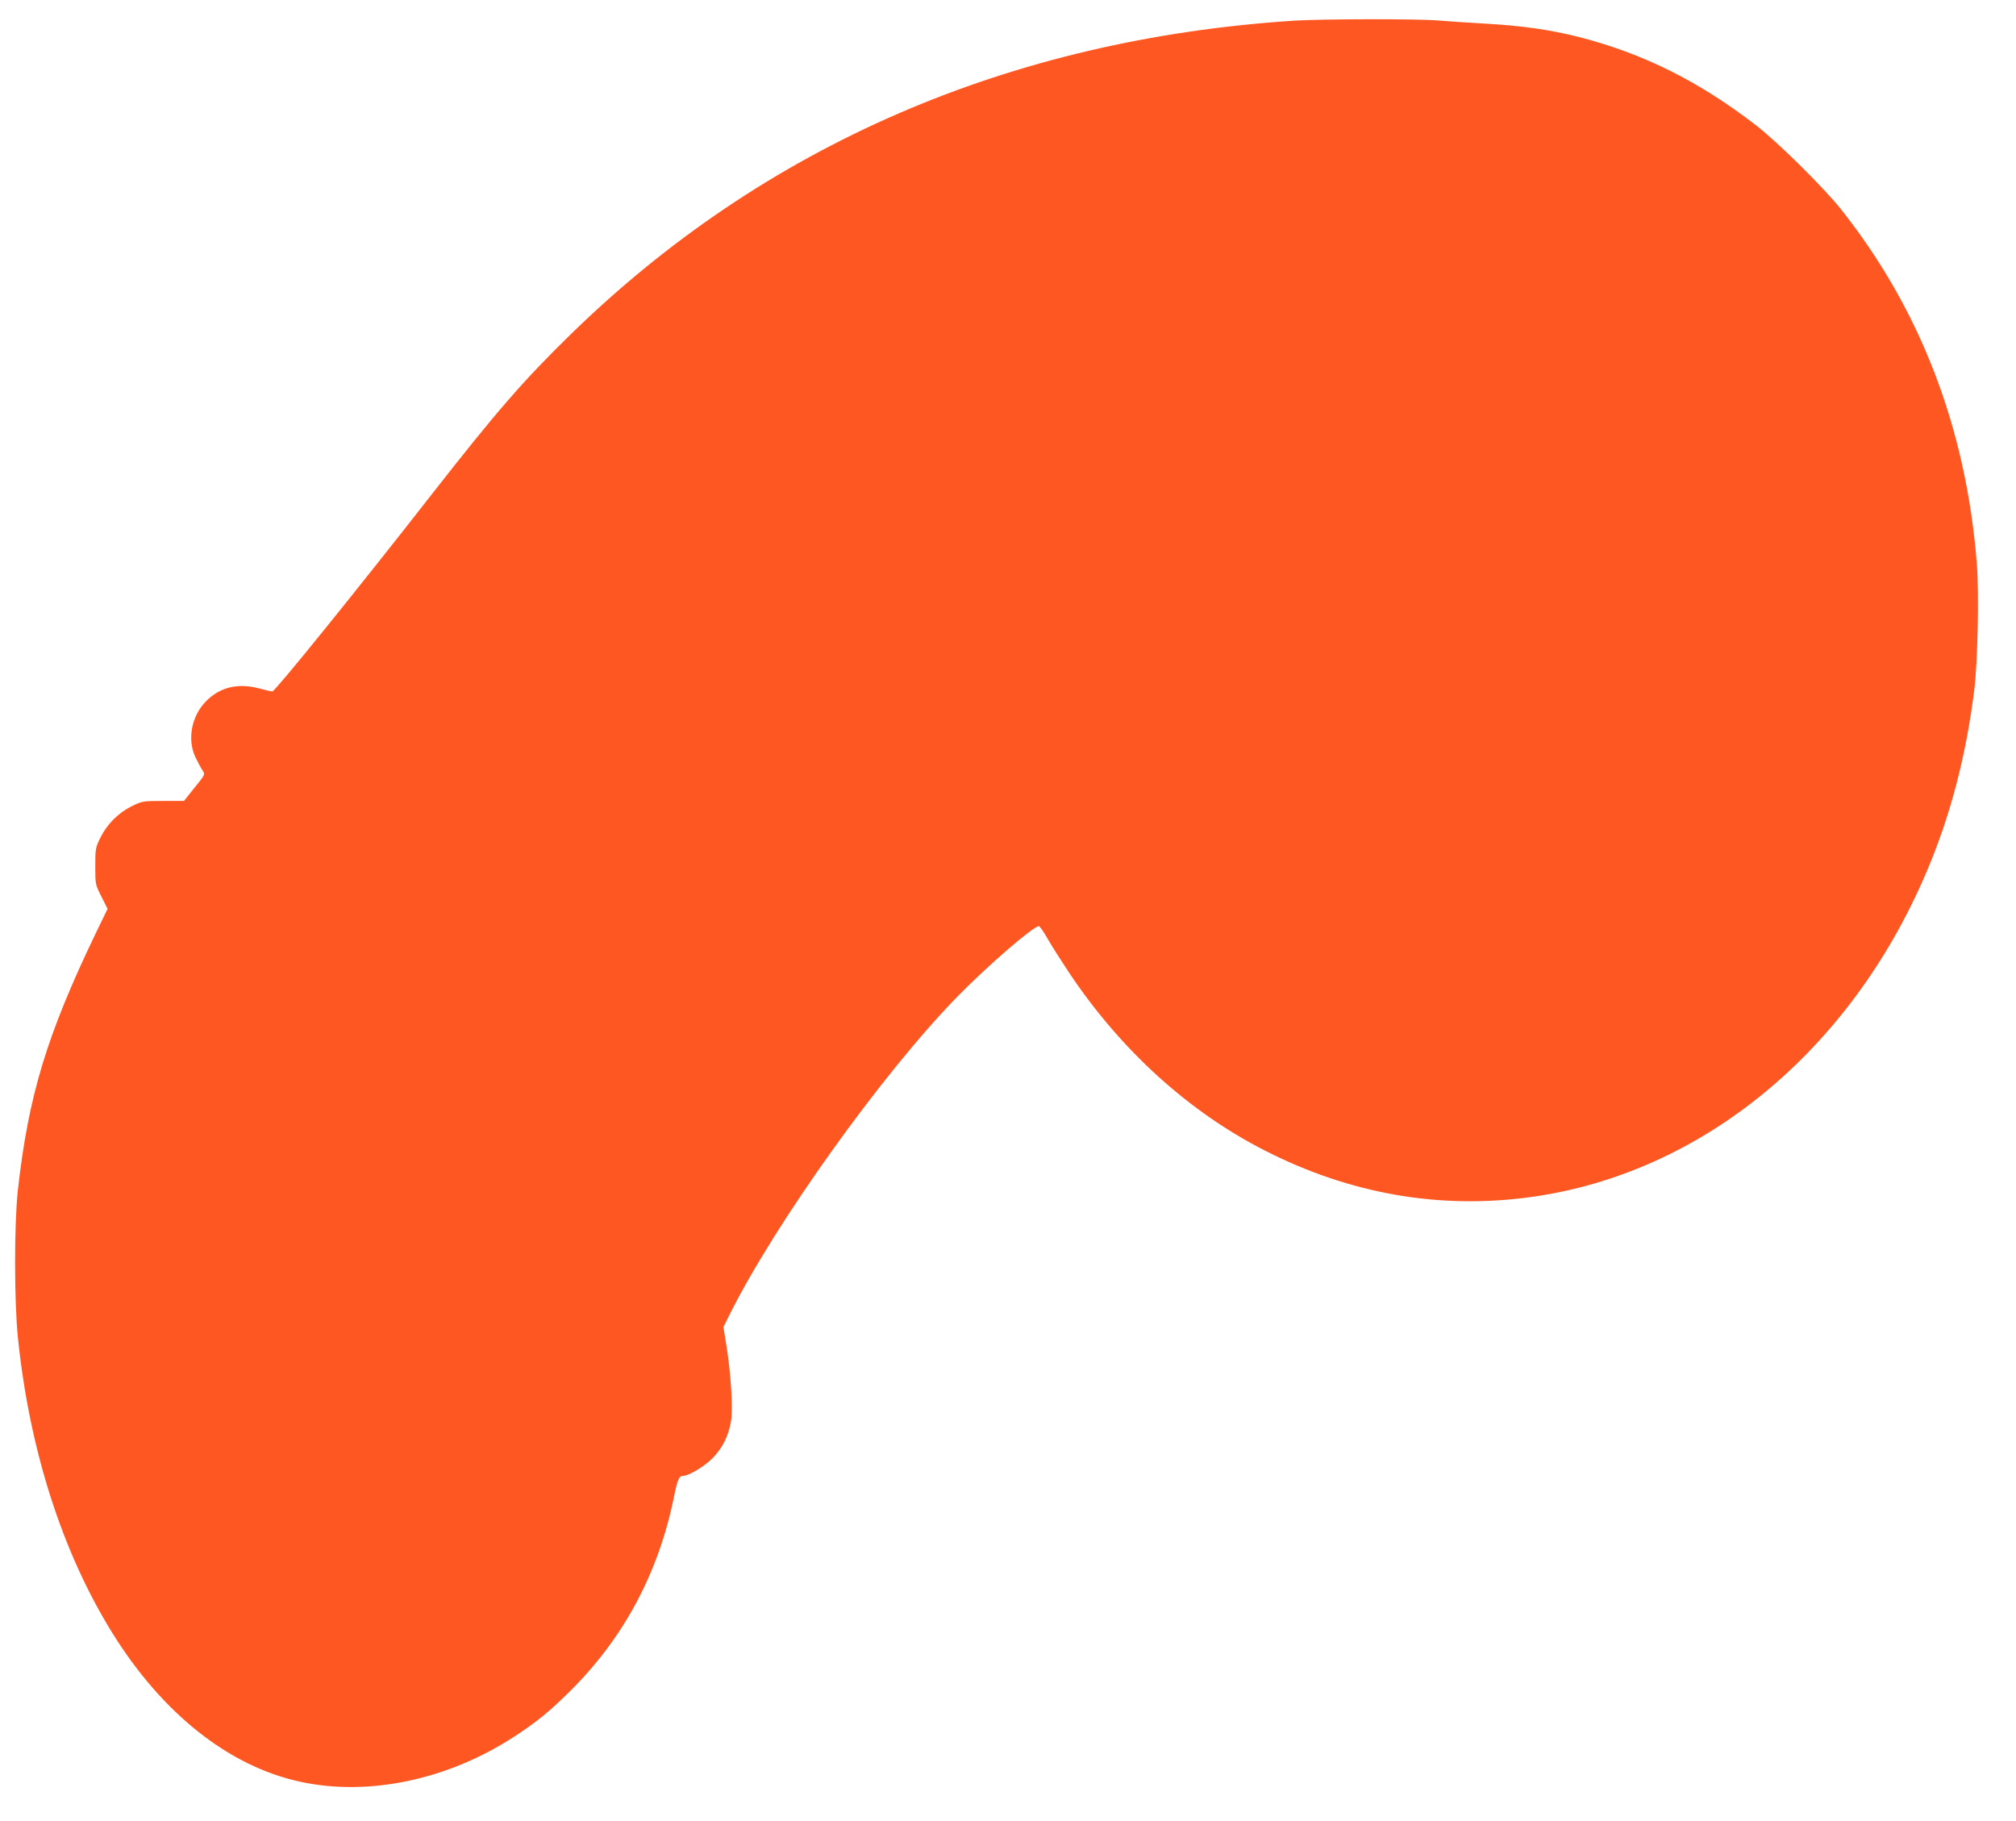 <?xml version="1.0" standalone="no"?>
<!DOCTYPE svg PUBLIC "-//W3C//DTD SVG 20010904//EN"
 "http://www.w3.org/TR/2001/REC-SVG-20010904/DTD/svg10.dtd">
<svg version="1.0" xmlns="http://www.w3.org/2000/svg"
 width="1280pt" height="1156pt" viewBox="0 0 1280 1156"
 preserveAspectRatio="xMidYMid meet">
<g transform="translate(0,1156) scale(0.1,-0.1)"
fill="#ff5722" stroke="none">
<path d="M8220 11429 c-1811 -117 -3370 -793 -4599 -1994 -302 -295 -472 -492
-881 -1015 -478 -612 -994 -1250 -1011 -1250 -5 0 -46 9 -90 21 -130 33 -242
6 -329 -81 -95 -95 -123 -246 -68 -360 15 -30 34 -67 44 -81 17 -26 17 -26
-51 -110 l-67 -84 -132 0 c-128 0 -133 -1 -199 -33 -86 -43 -156 -113 -199
-199 -32 -65 -33 -72 -33 -183 0 -114 0 -116 39 -192 l39 -78 -76 -157 c-311
-647 -427 -1031 -494 -1633 -23 -217 -23 -702 1 -935 73 -710 282 -1362 601
-1875 317 -509 738 -843 1188 -941 437 -96 945 12 1367 289 140 92 214 152
344 280 346 341 568 757 666 1243 21 105 32 129 57 129 35 0 132 58 184 109
65 66 103 140 120 236 14 80 0 305 -30 490 l-18 110 40 80 c290 581 967 1527
1442 2014 193 198 486 451 521 451 6 0 30 -35 54 -77 24 -43 88 -143 141 -223
327 -488 756 -878 1239 -1124 542 -277 1114 -376 1695 -295 1081 151 2022 925
2505 2059 152 355 253 740 305 1160 22 173 31 619 16 805 -68 857 -359 1614
-865 2250 -111 138 -398 422 -536 529 -360 278 -715 456 -1125 561 -179 46
-365 72 -595 85 -107 6 -242 15 -300 20 -126 11 -734 10 -910 -1z"/>
</g>
</svg>
